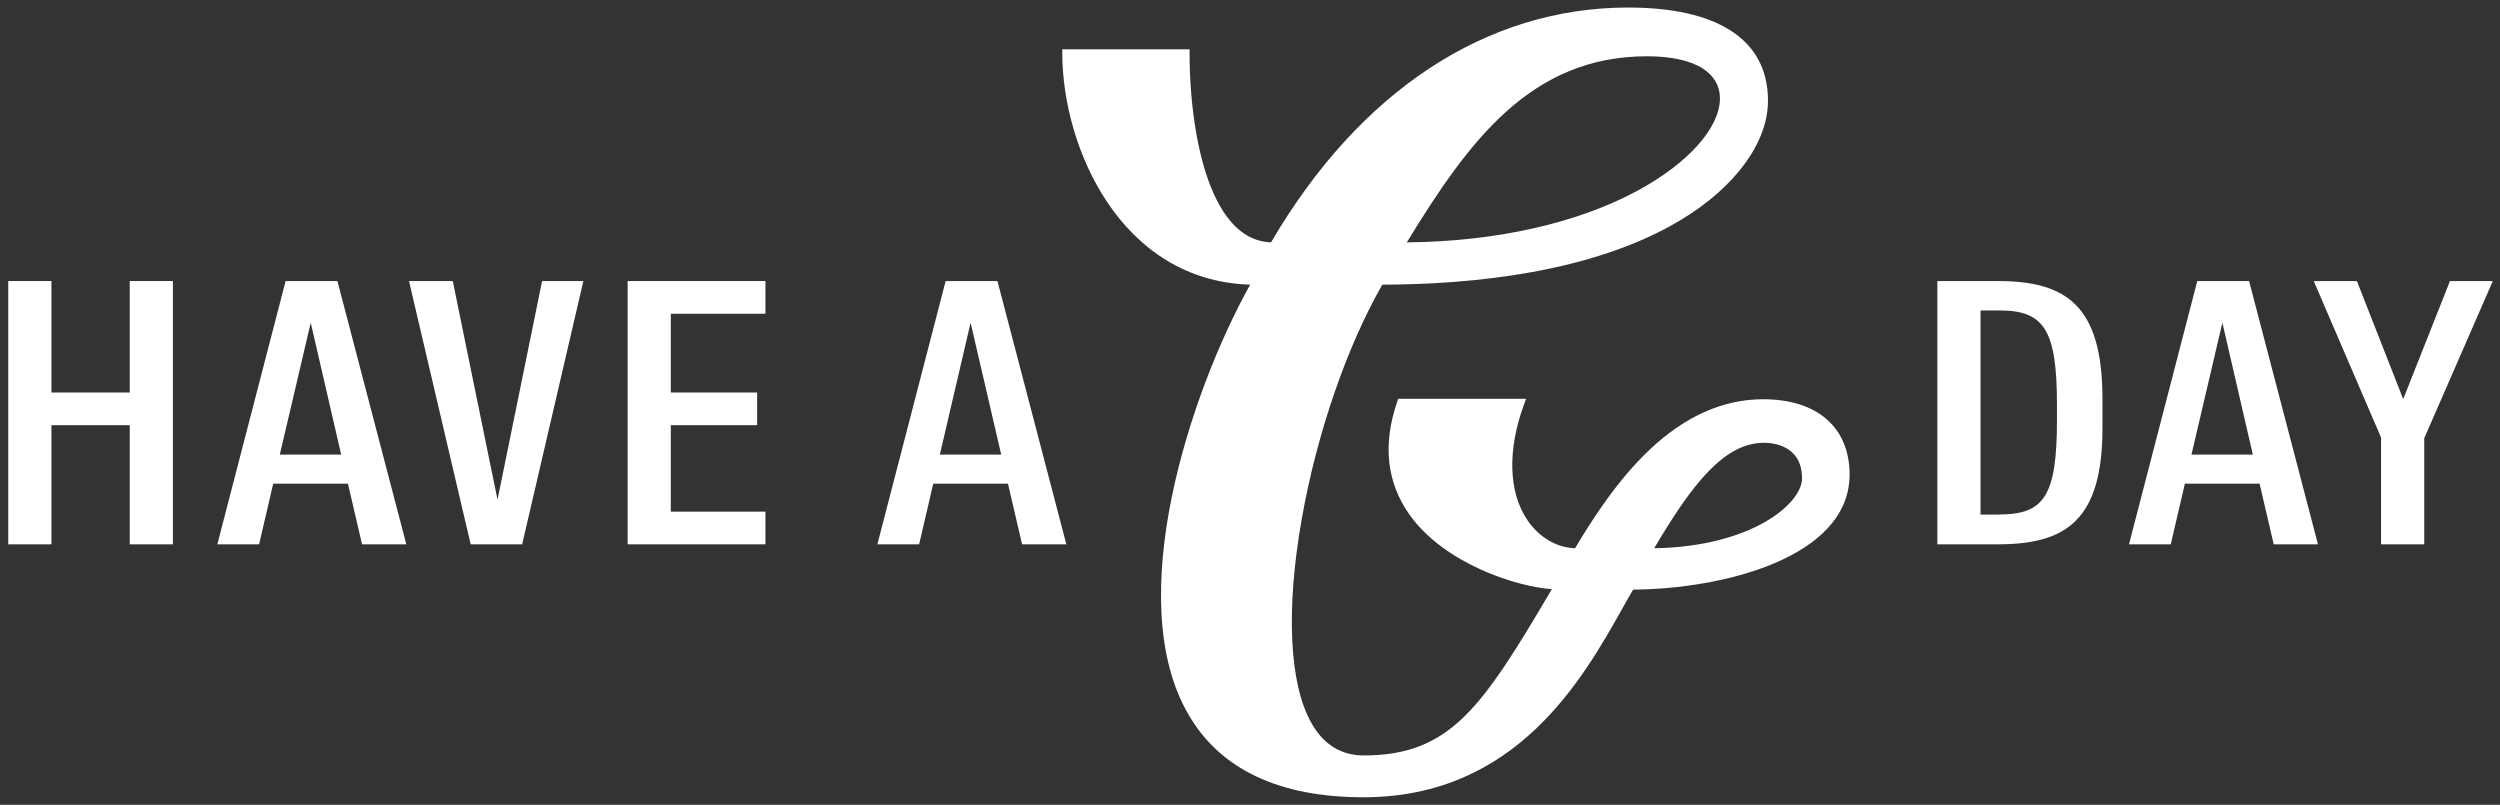 <svg width="146" height="47" viewBox="0 0 146 47" fill="none" xmlns="http://www.w3.org/2000/svg">
<rect x="0" y="0" width="146" height="47" fill="#333333" stroke="none"/>
<path d="M0.482 16.413H3.003V22.922H7.577V16.413H10.098V31.789H7.577V24.831H3.003V31.789H0.482V16.413Z" fill="white"/>
<path d="M16.341 26.548H19.925L18.147 18.846L16.341 26.548ZM16.68 16.413H19.705L23.729 31.789H21.144L20.319 28.246H15.956L15.131 31.789H12.692L16.68 16.413Z" fill="white"/>
<path d="M23.885 16.413H26.442L29.055 29.182L31.658 16.413H34.069L30.494 31.789H27.488L23.885 16.413Z" fill="white"/>
<path d="M36.654 16.413H44.702V18.323H39.175V22.922H44.217V24.831H39.175V29.88H44.702V31.789H36.654V16.413Z" fill="white"/>
<path d="M54.887 26.548H58.471L56.683 18.846L54.887 26.548ZM55.226 16.413H58.251L62.275 31.789H59.69L58.865 28.246H54.502L53.677 31.789H51.238L55.226 16.413Z" fill="white"/>
<path d="M116.762 30.045C119.393 30.045 120.126 28.944 120.126 24.528V23.647C120.126 19.259 119.383 18.13 116.762 18.13H115.662V30.054H116.762V30.045ZM113.141 16.413H116.661C120.639 16.413 122.784 17.808 122.784 23.289V25.006C122.784 30.394 120.648 31.789 116.661 31.789H113.141V16.413Z" fill="white"/>
<path d="M127.982 26.548H131.566L129.787 18.846L127.982 26.548ZM128.321 16.413H131.346L135.37 31.789H132.785L131.96 28.246H127.597L126.772 31.789H124.333L128.321 16.413Z" fill="white"/>
<path d="M139.055 25.556L135.122 16.413H137.643L140.347 23.307L143.079 16.413H145.581L141.576 25.593V31.789H139.055V25.556Z" fill="white"/>
<path d="M82.157 14.155C85.806 8.179 89.427 3.286 96.201 3.286C97.585 3.286 98.713 3.534 99.446 4.002C100.097 4.424 100.445 5.021 100.445 5.737C100.445 7.454 98.612 9.519 95.651 11.126C92.131 13.035 87.355 14.109 82.157 14.155ZM96.604 32.019C98.85 28.209 100.72 25.859 103.021 25.859C103.543 25.859 105.239 26.006 105.239 27.943C105.239 29.384 102.352 31.918 96.604 32.019ZM102.966 23.316C100.647 23.316 98.428 24.299 96.366 26.236C94.441 28.044 92.956 30.385 91.984 32.019C90.912 31.982 89.912 31.395 89.225 30.412C88.088 28.769 88.015 26.272 89.023 23.564L89.124 23.289H81.653L81.608 23.427C80.737 25.942 80.975 28.163 82.313 30.054C84.358 32.928 88.574 34.268 90.627 34.406C88.593 37.866 87.117 40.271 85.531 41.832C83.899 43.429 82.139 44.118 79.646 44.118C78.335 44.118 77.308 43.493 76.603 42.254C75.292 39.978 75.081 35.617 76.025 30.293C76.905 25.308 78.665 20.214 80.728 16.624C85.87 16.615 93.038 15.945 98.181 12.833C101.352 10.915 103.25 8.317 103.25 5.884C103.25 4.066 102.498 2.671 101.004 1.744C99.62 0.881 97.631 0.44 95.082 0.44C86.805 0.44 79.398 5.315 74.228 14.155C72.642 14.1 71.405 12.87 70.552 10.492C69.865 8.564 69.471 5.866 69.471 3.084V2.882H62.037V3.084C62.037 8.62 65.447 16.395 73.009 16.624C69.498 22.922 65.52 35.03 69.397 41.713C71.258 44.935 74.705 46.56 79.627 46.56C88.556 46.56 92.433 39.647 94.752 35.526C94.972 35.14 95.174 34.764 95.376 34.433C100.5 34.406 108.017 32.606 108.017 27.704C108.007 24.95 106.119 23.316 102.966 23.316Z" fill="white"/>
</svg>
